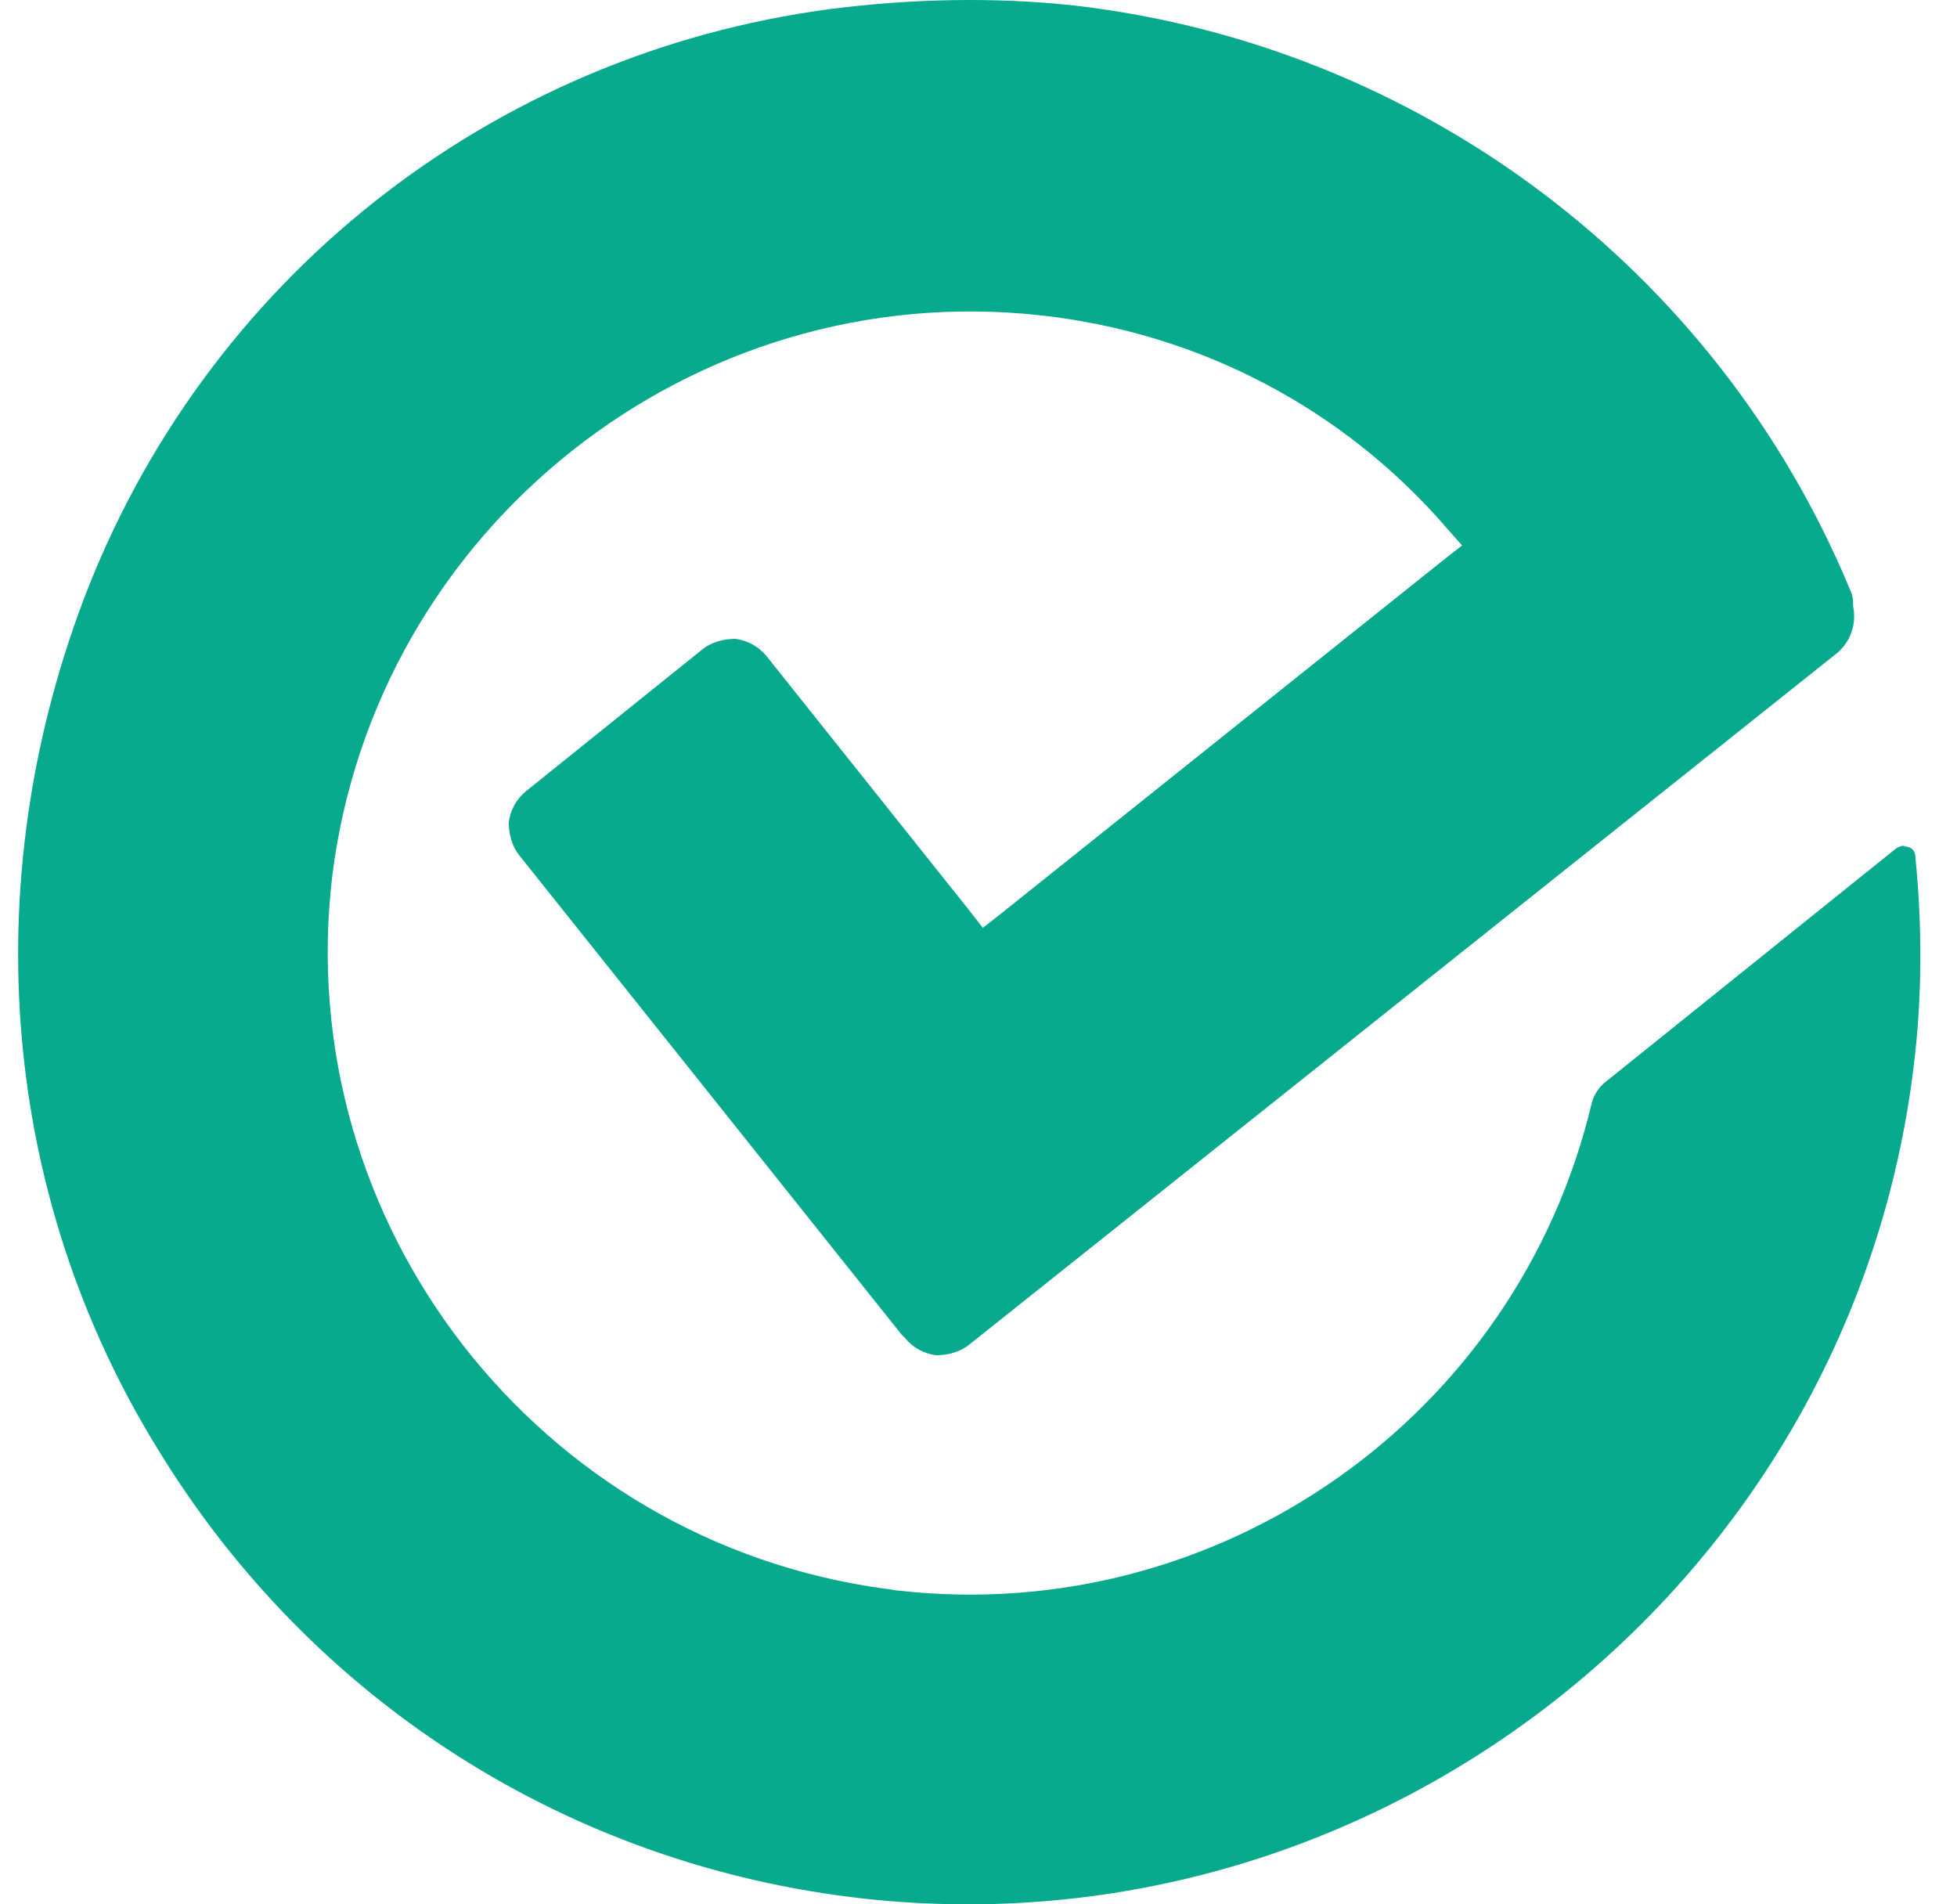 <svg width="37" height="36" viewBox="0 0 37 36" fill="none" xmlns="http://www.w3.org/2000/svg">
<path d="M36.181 20.157C35.003 29.905 26.105 36.971 16.325 35.891C10.764 35.27 5.89 32.162 2.978 27.386C0.034 22.61 -0.456 16.755 1.572 11.357C3.862 5.306 9.259 1.021 15.703 0.17C17.241 -0.026 18.811 -0.059 20.316 0.105C26.825 0.857 32.452 5.077 34.97 11.129C35.003 11.194 35.036 11.292 35.036 11.39V11.423V11.456C35.101 11.783 35.003 12.11 34.741 12.339L18.32 25.423C18.157 25.554 17.928 25.62 17.699 25.62C17.47 25.587 17.273 25.489 17.11 25.293L17.044 25.227L9.815 16.166C9.684 16.003 9.619 15.774 9.619 15.544C9.652 15.316 9.75 15.119 9.946 14.956L13.283 12.273C13.446 12.143 13.675 12.077 13.904 12.077C14.133 12.11 14.329 12.208 14.493 12.404L18.353 17.245L18.582 17.54L18.876 17.311L27.349 10.54L27.643 10.311L27.381 10.016C25.419 7.726 22.671 6.287 19.661 5.96C13.086 5.24 7.1 9.984 6.282 16.559C5.497 23.134 10.175 29.152 16.75 30.036C16.815 30.036 16.913 30.068 16.979 30.068C23.031 30.755 28.69 26.797 30.096 20.844C30.129 20.713 30.227 20.549 30.358 20.451L35.853 16.035C35.919 16.003 35.984 15.97 36.017 16.003C36.115 16.003 36.213 16.068 36.213 16.199C36.344 17.507 36.344 18.848 36.181 20.157Z" fill="#08AA8D"/>
</svg>
